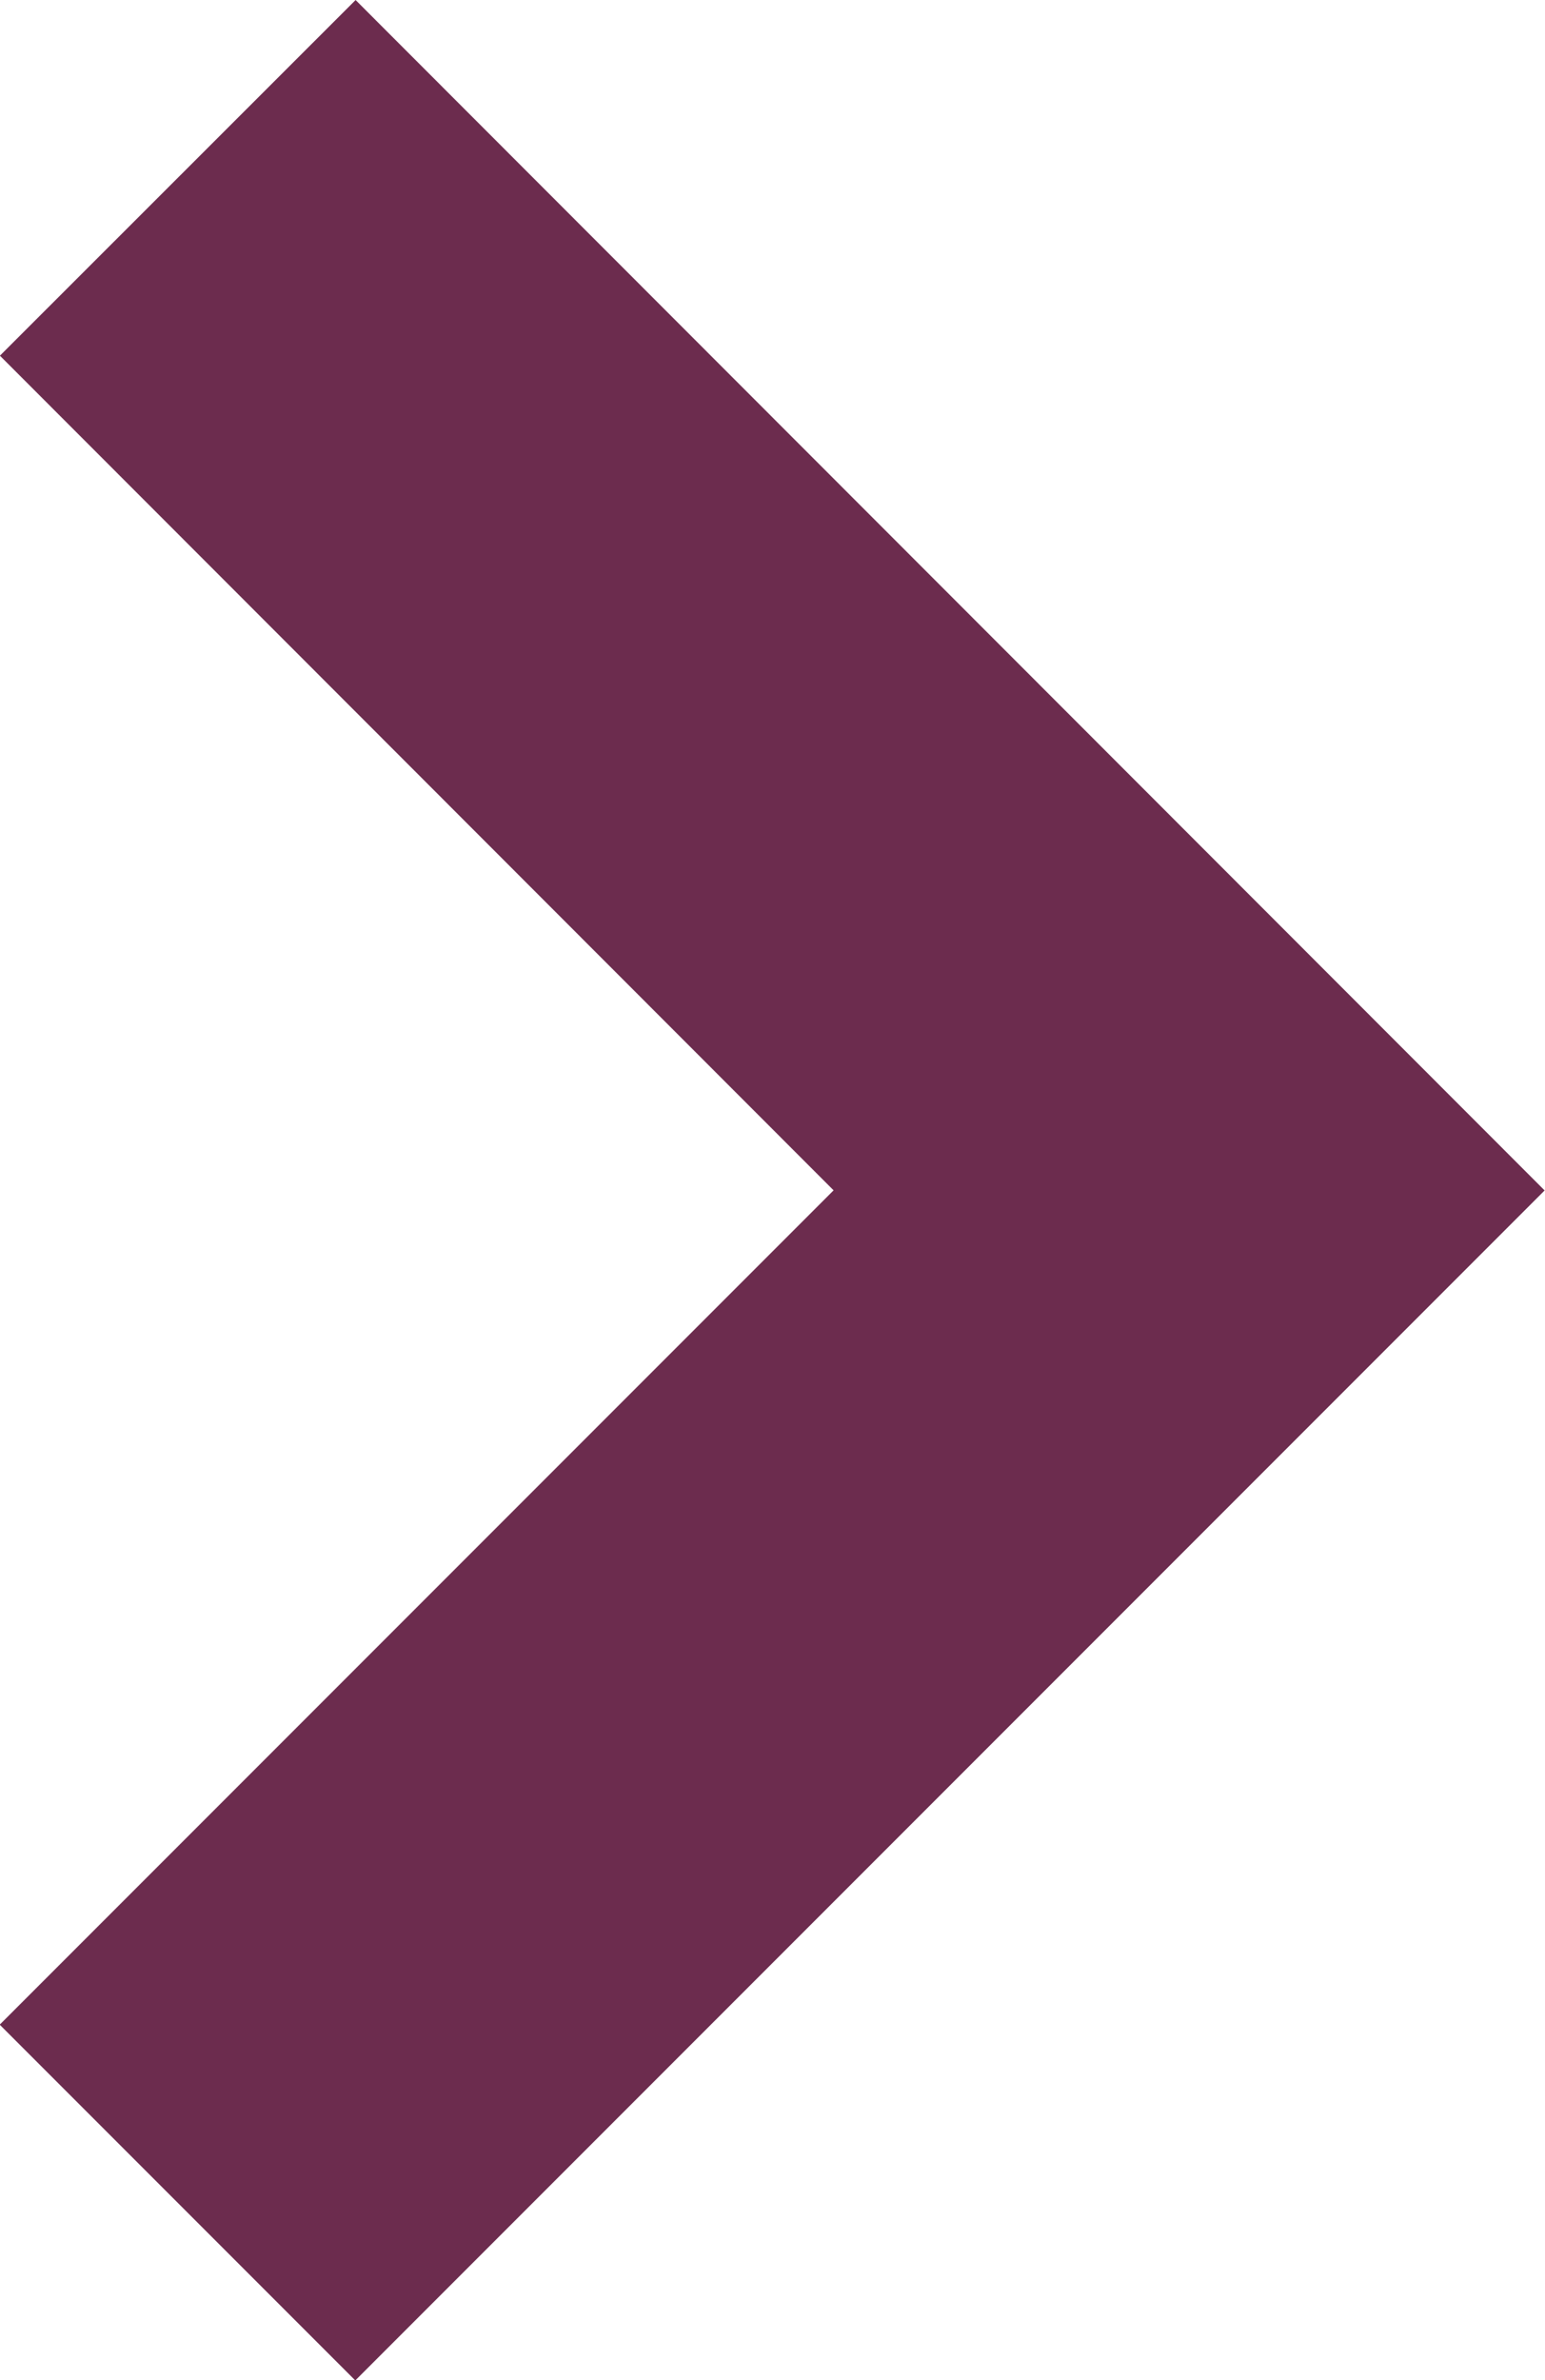 <svg xmlns="http://www.w3.org/2000/svg" width="12.29" height="18.923" viewBox="0 0 12.29 18.923">
  <path id="Path_10" data-name="Path 10" d="M207.955,726.25,216,734.3l-3.353,3.353-4.694,4.694" transform="translate(-206.541 -724.836)" fill="none" stroke="#6c2c4e" stroke-width="4"/>
</svg>
